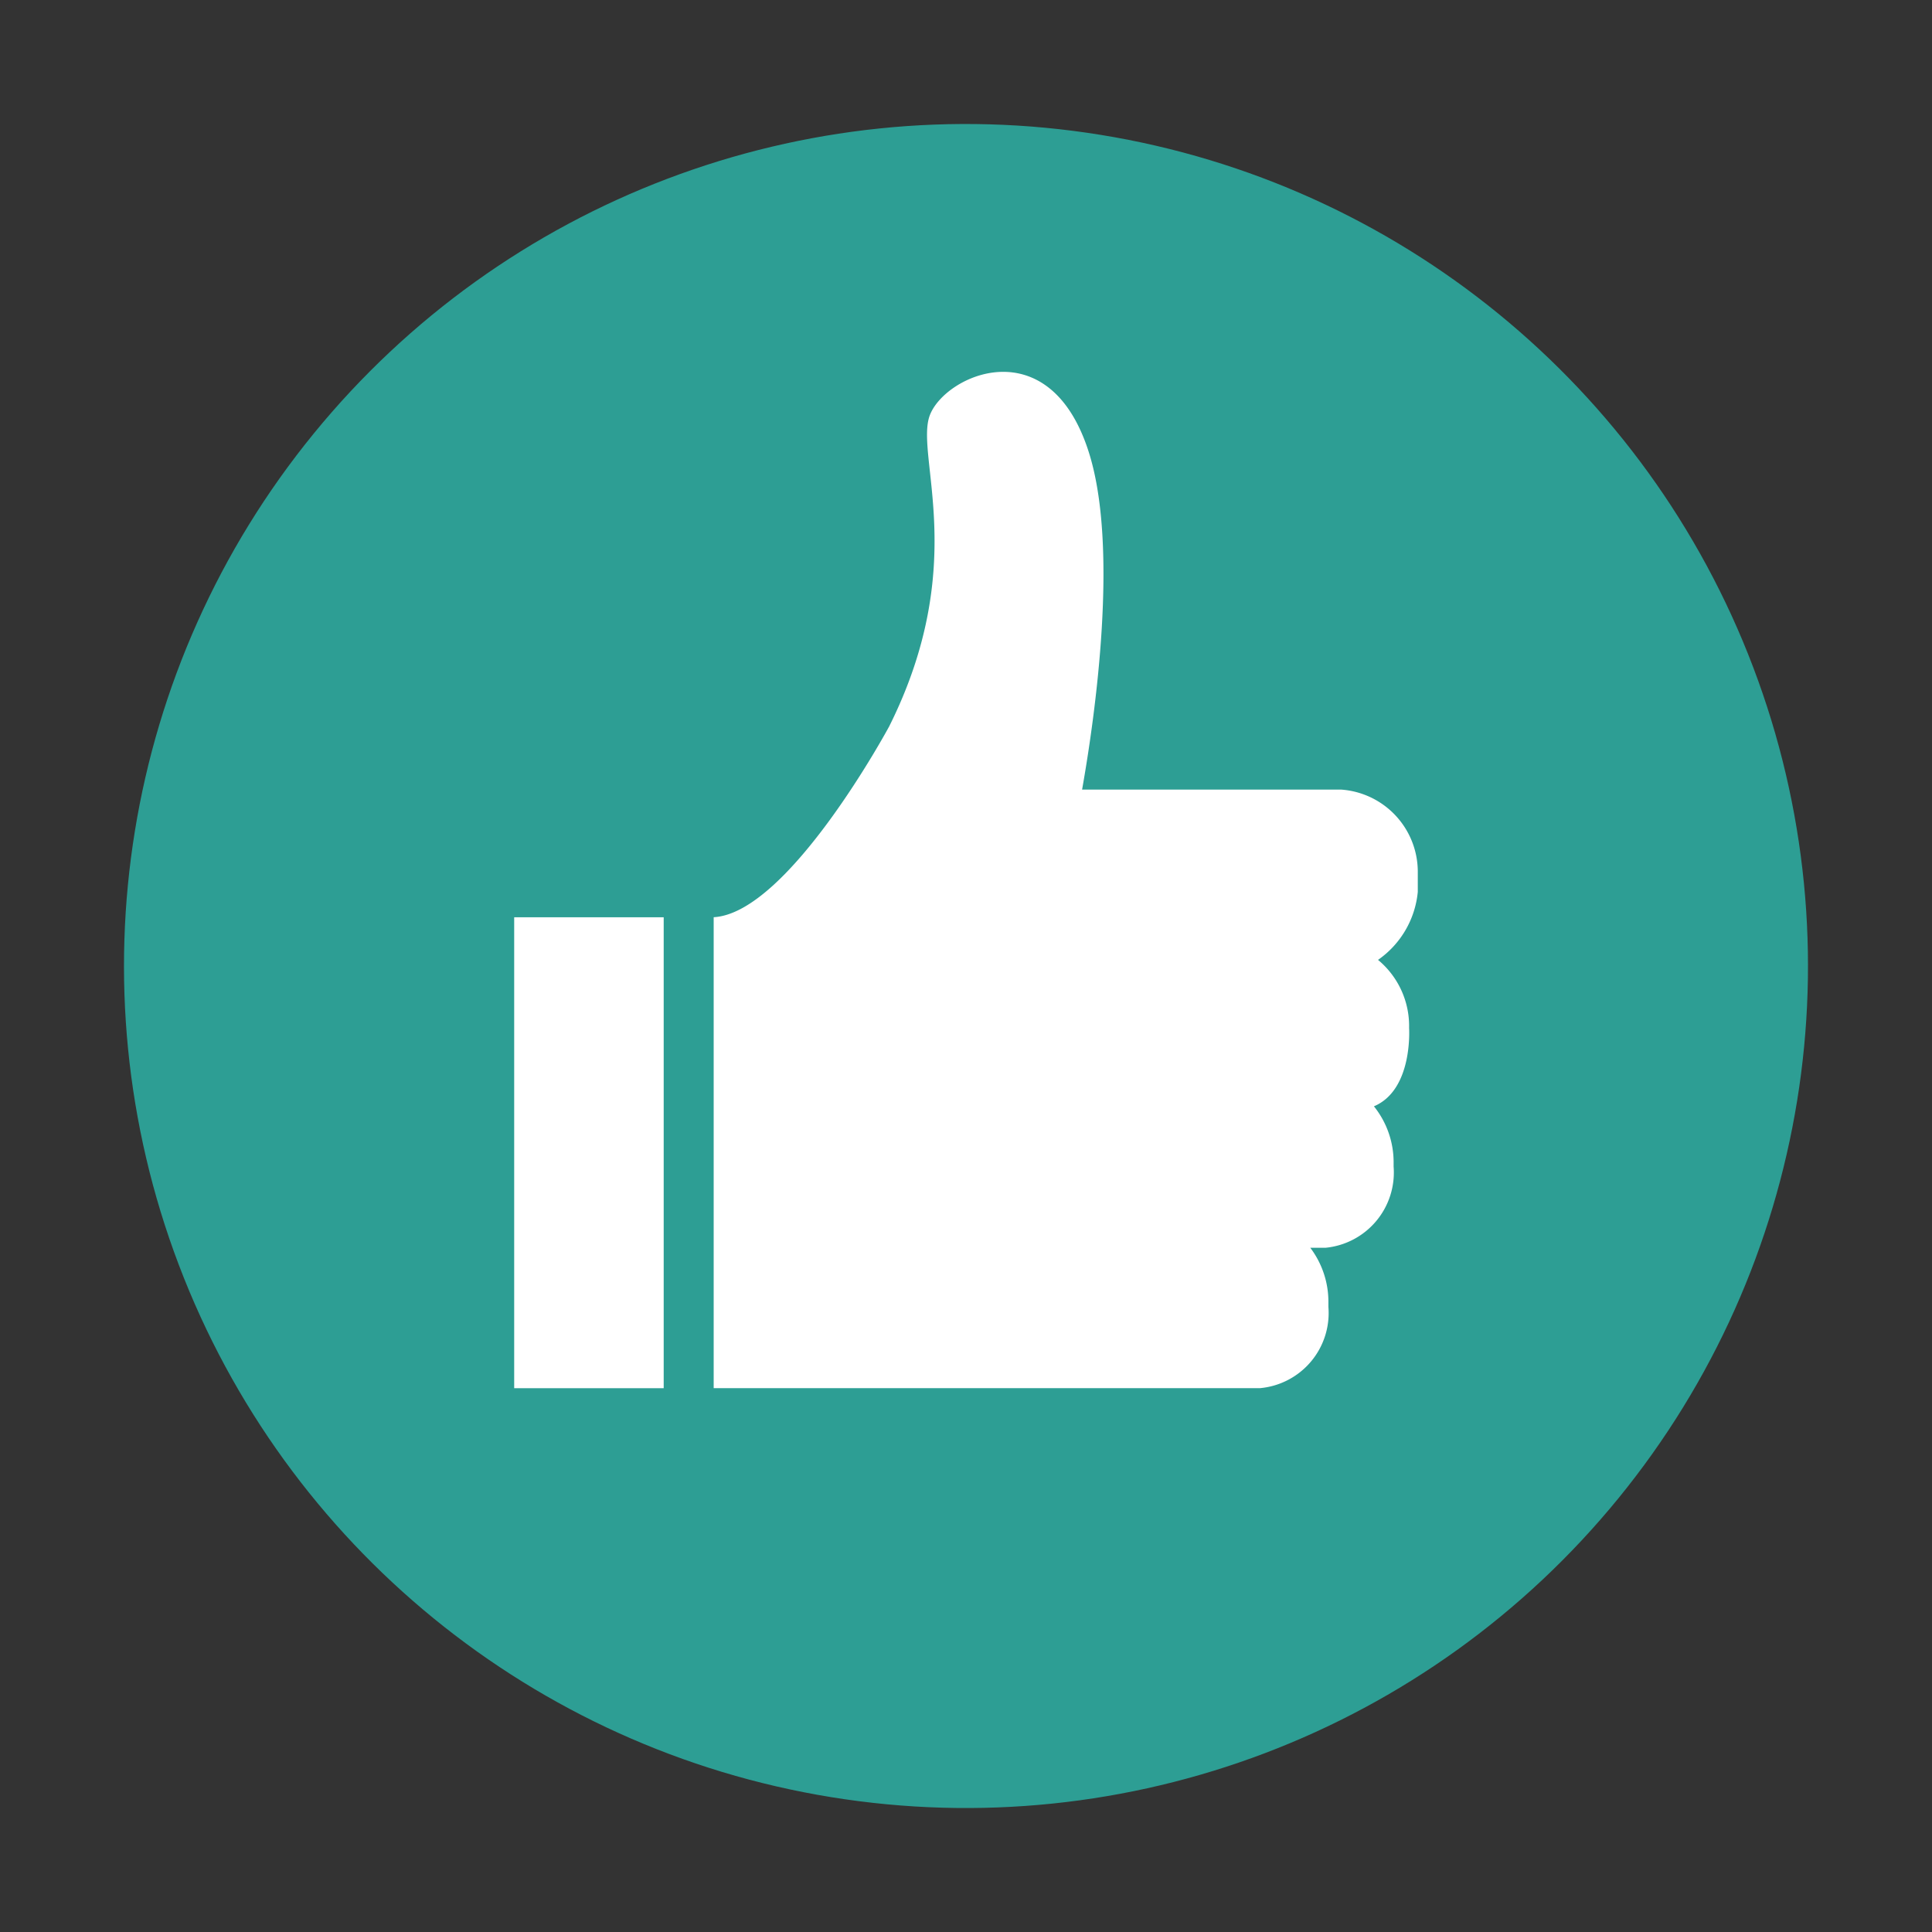<svg xmlns="http://www.w3.org/2000/svg" width="58.901" height="58.901" viewBox="0 0 58.901 58.901">
  <rect x="0" y="0" width="58.901" height="58.901" fill="#333333" stroke="none"/>
  <g id="グループ_66" data-name="グループ 66" transform="translate(-372.031 -673.323)">
    <circle id="楕円形_9" data-name="楕円形 9" cx="25.67" cy="25.67" r="25.67" transform="translate(372.031 724.001) rotate(-80.783)" fill="#2d9e94"/>
    <g id="グループ_65" data-name="グループ 65" transform="translate(387.707 684.664)">
      <path id="パス_349" data-name="パス 349" d="M401.978,693.595v-.644a2.513,2.513,0,0,0-2.342-2.476h-7.892c.4-2.253,1.129-7.4.2-10.3-1.211-3.782-4.385-2.337-4.844-1.108s1.237,4.533-1.239,9.485c0,0-3.063,5.691-5.349,5.814v14.357h16.663a2.3,2.3,0,0,0,2.078-2.476v-.128a2.73,2.73,0,0,0-.552-1.675h.462a2.305,2.305,0,0,0,2.078-2.476v-.095a2.723,2.723,0,0,0-.6-1.742c1.2-.505,1.072-2.389,1.072-2.389a2.617,2.617,0,0,0-.947-2.075A2.853,2.853,0,0,0,401.978,693.595Z" transform="translate(-374.43 -677.744)" fill="#fff"/>
      <rect id="長方形_390" data-name="長方形 390" width="4.558" height="14.357" transform="translate(0 16.624)" fill="#fff"/>
    </g>
  </g>
</svg>
